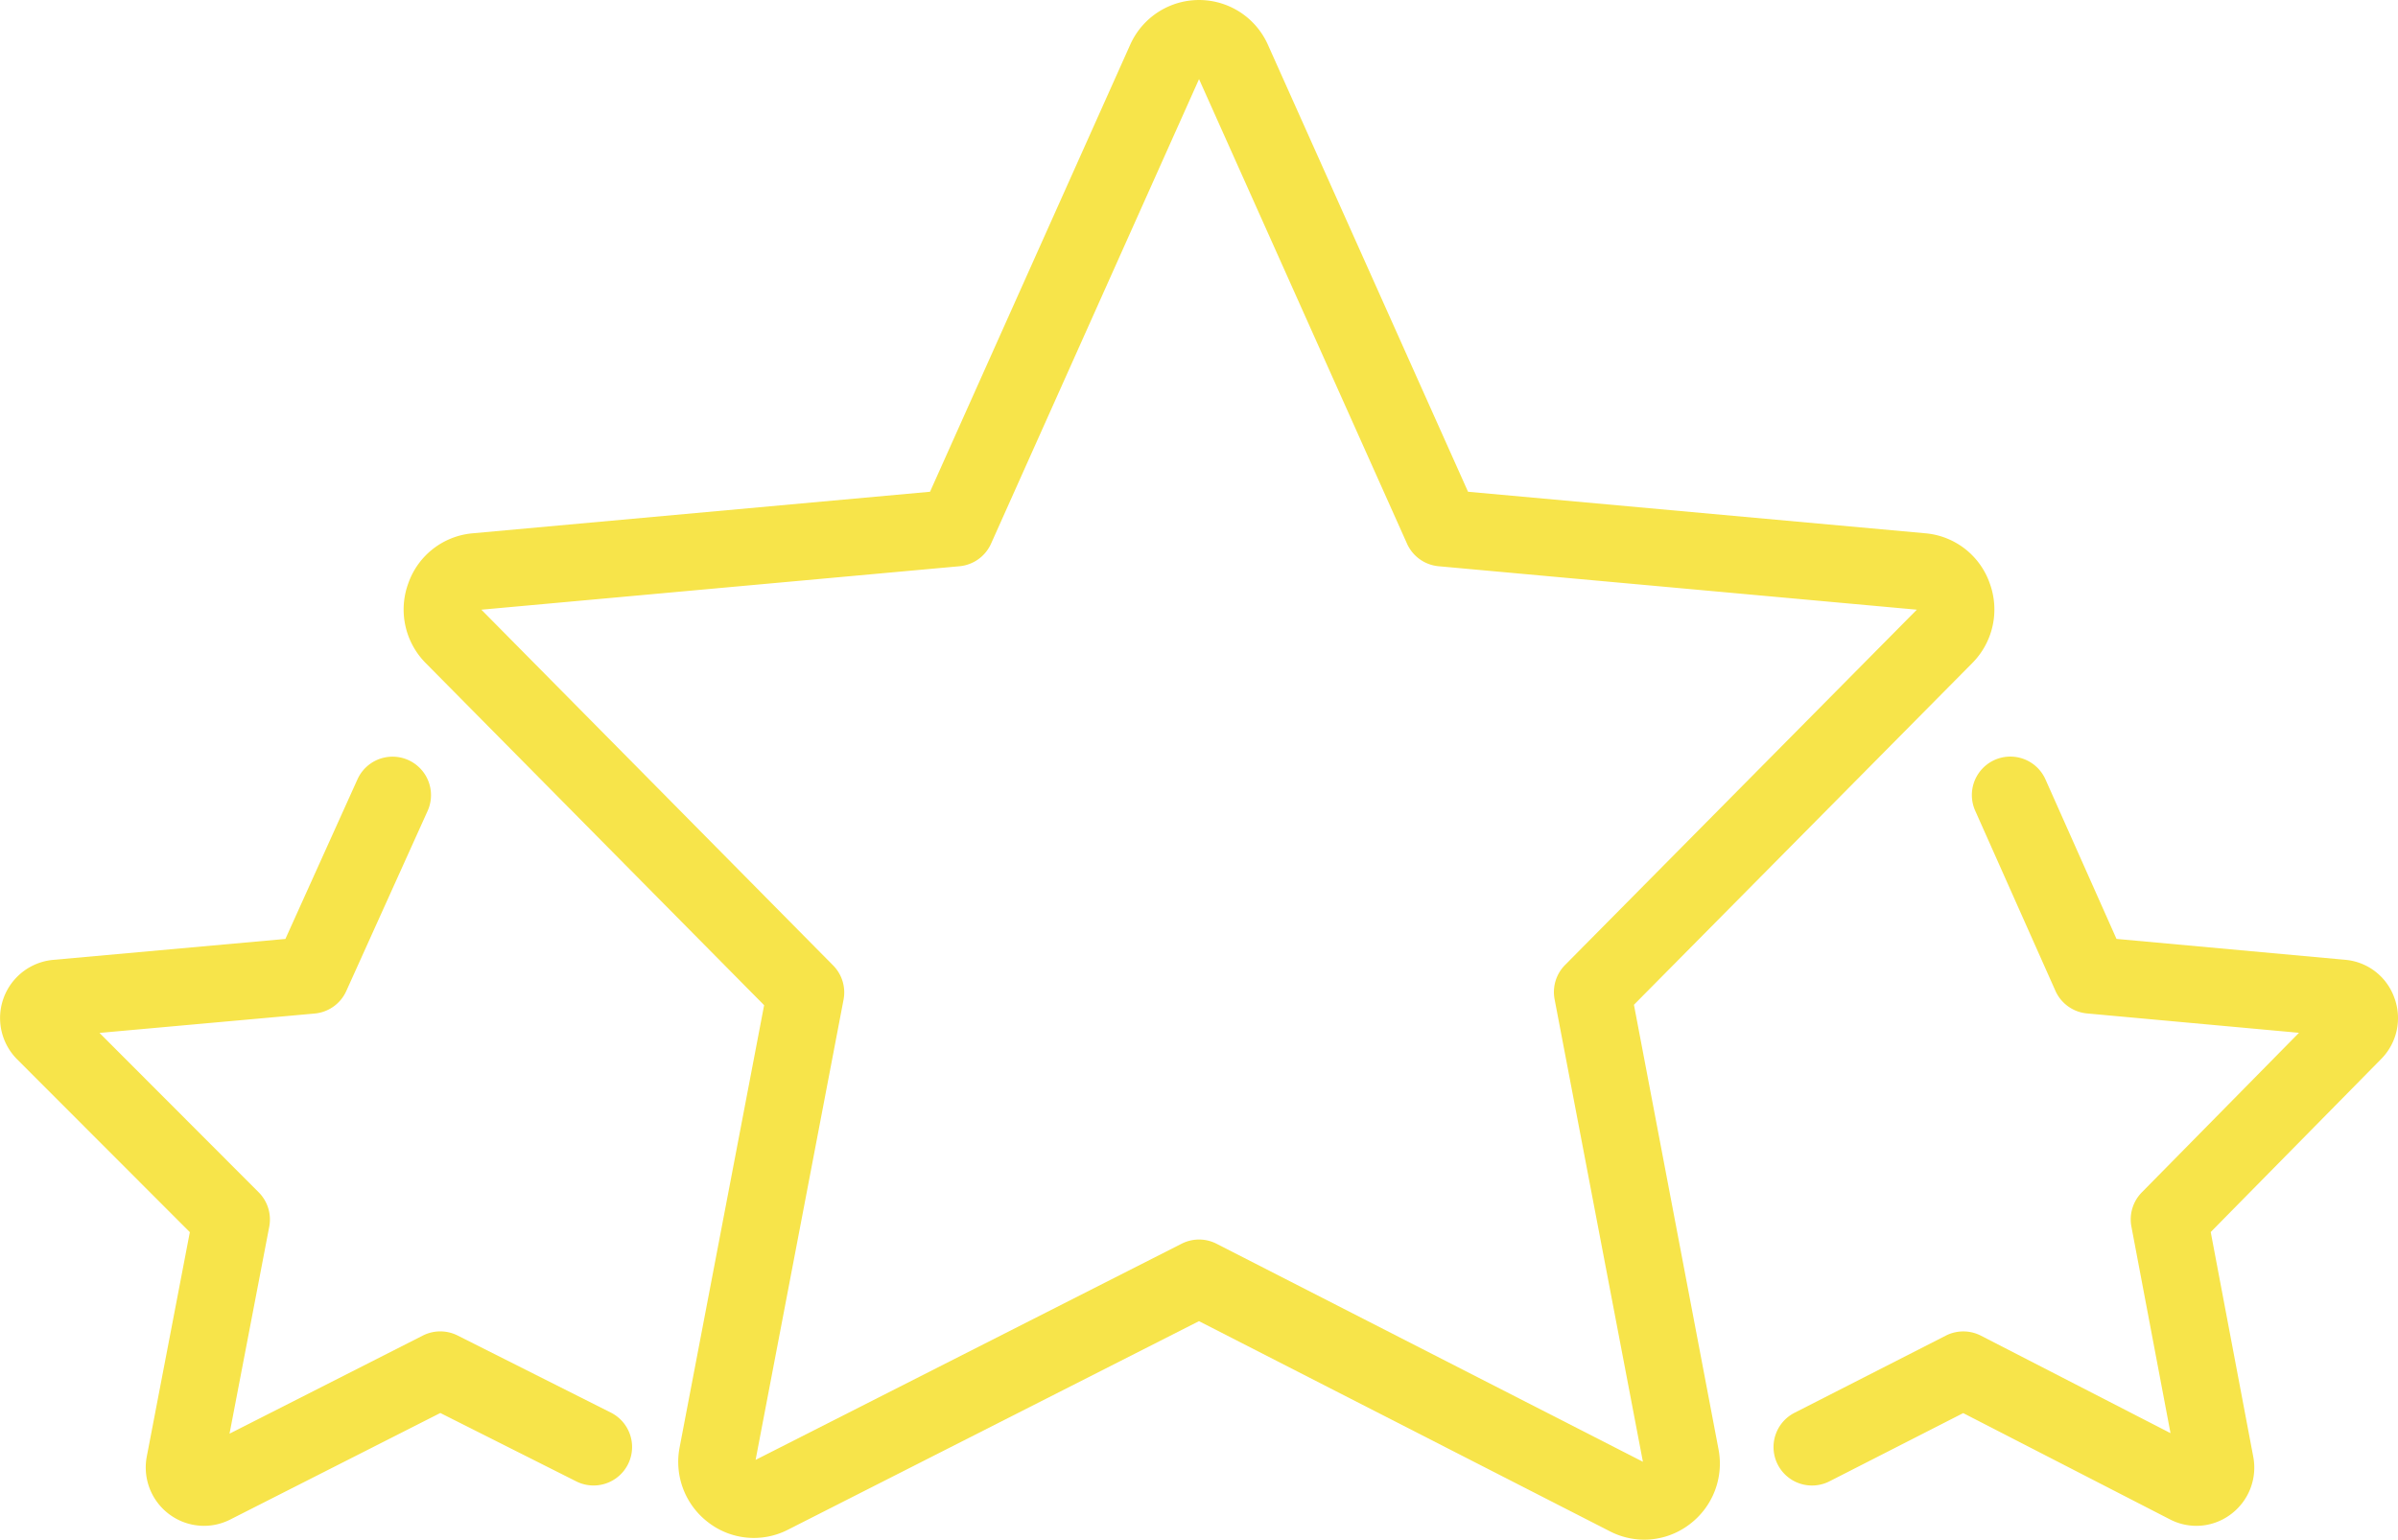 <?xml version="1.0" encoding="UTF-8"?>
<svg xmlns="http://www.w3.org/2000/svg" width="154.501" height="99.23" viewBox="0 0 154.501 99.23">
  <g id="Group_237" data-name="Group 237" transform="translate(-696.751 -517.591)">
    <g id="Group_71" data-name="Group 71" transform="translate(722.758 517.591)">
      <path id="Path_182" data-name="Path 182" d="M818.656,616.822a4.842,4.842,0,0,1-2.209-.537l-26.481-13.547L763.48,616.181a4.809,4.809,0,0,1-5.1-.45,4.9,4.9,0,0,1-1.873-4.873l5.442-28.483-21.794-22.039a4.9,4.9,0,0,1-1.123-5.174,4.838,4.838,0,0,1,4.135-3.2l29.471-2.678,12.892-28.8a4.855,4.855,0,0,1,8.881,0h0l12.89,28.8,29.469,2.677a4.839,4.839,0,0,1,4.135,3.2,4.9,4.9,0,0,1-1.125,5.174l-21.79,22.012,5.445,28.625a4.9,4.9,0,0,1-1.882,4.876A4.821,4.821,0,0,1,818.656,616.822ZM789.97,597.478a2.478,2.478,0,0,1,1.128.272L818.568,611.8l-5.69-29.809a2.479,2.479,0,0,1,.673-2.206l22.666-22.9-30.809-2.8a2.478,2.478,0,0,1-2.038-1.456l-13.4-29.939-13.4,29.939a2.478,2.478,0,0,1-2.038,1.456l-30.8,2.8,22.662,22.925a2.477,2.477,0,0,1,.672,2.208L761.4,611.679l27.452-13.933A2.487,2.487,0,0,1,789.97,597.478Z" transform="translate(-738.724 -517.591)" fill="#f7e44a"></path>
    </g>
    <g id="Group_72" data-name="Group 72" transform="translate(811.023 566.353)">
      <path id="Path_183" data-name="Path 183" d="M908.416,645.866a3.711,3.711,0,0,1-1.7-.415L893.393,638.6l-8.609,4.393a2.479,2.479,0,1,1-2.254-4.416l9.74-4.969a2.483,2.483,0,0,1,2.26,0l12.219,6.284-2.52-13.316a2.482,2.482,0,0,1,.669-2.2l10.129-10.286-13.656-1.248a2.476,2.476,0,0,1-2.038-1.46l-5.168-11.607a2.478,2.478,0,1,1,4.528-2.016l4.576,10.28,14.737,1.346a3.7,3.7,0,0,1,3.163,2.443,3.748,3.748,0,0,1-.851,3.954l-10.978,11.149,2.737,14.464a3.75,3.75,0,0,1-1.445,3.728A3.7,3.7,0,0,1,908.416,645.866Zm9.141-31.544h0Z" transform="translate(-881.177 -596.289)" fill="#f7e44a"></path>
    </g>
    <g id="Group_73" data-name="Group 73" transform="translate(696.751 566.353)">
      <path id="Path_184" data-name="Path 184" d="M709.887,645.866a3.763,3.763,0,0,1-3.677-4.477l2.772-14.45L697.856,615.8a3.766,3.766,0,0,1,2.314-6.41l14.969-1.349,4.644-10.288a2.478,2.478,0,0,1,4.518,2.039l-5.24,11.607a2.479,2.479,0,0,1-2.036,1.449l-13.864,1.249,10.257,10.273a2.481,2.481,0,0,1,.68,2.218l-2.559,13.338L724,633.6a2.48,2.48,0,0,1,2.235,0l9.876,4.969A2.479,2.479,0,0,1,733.878,643l-8.758-4.407-13.537,6.867A3.751,3.751,0,0,1,709.887,645.866Z" transform="translate(-696.751 -596.289)" fill="#f7e44a"></path>
    </g>
  </g>
</svg>
